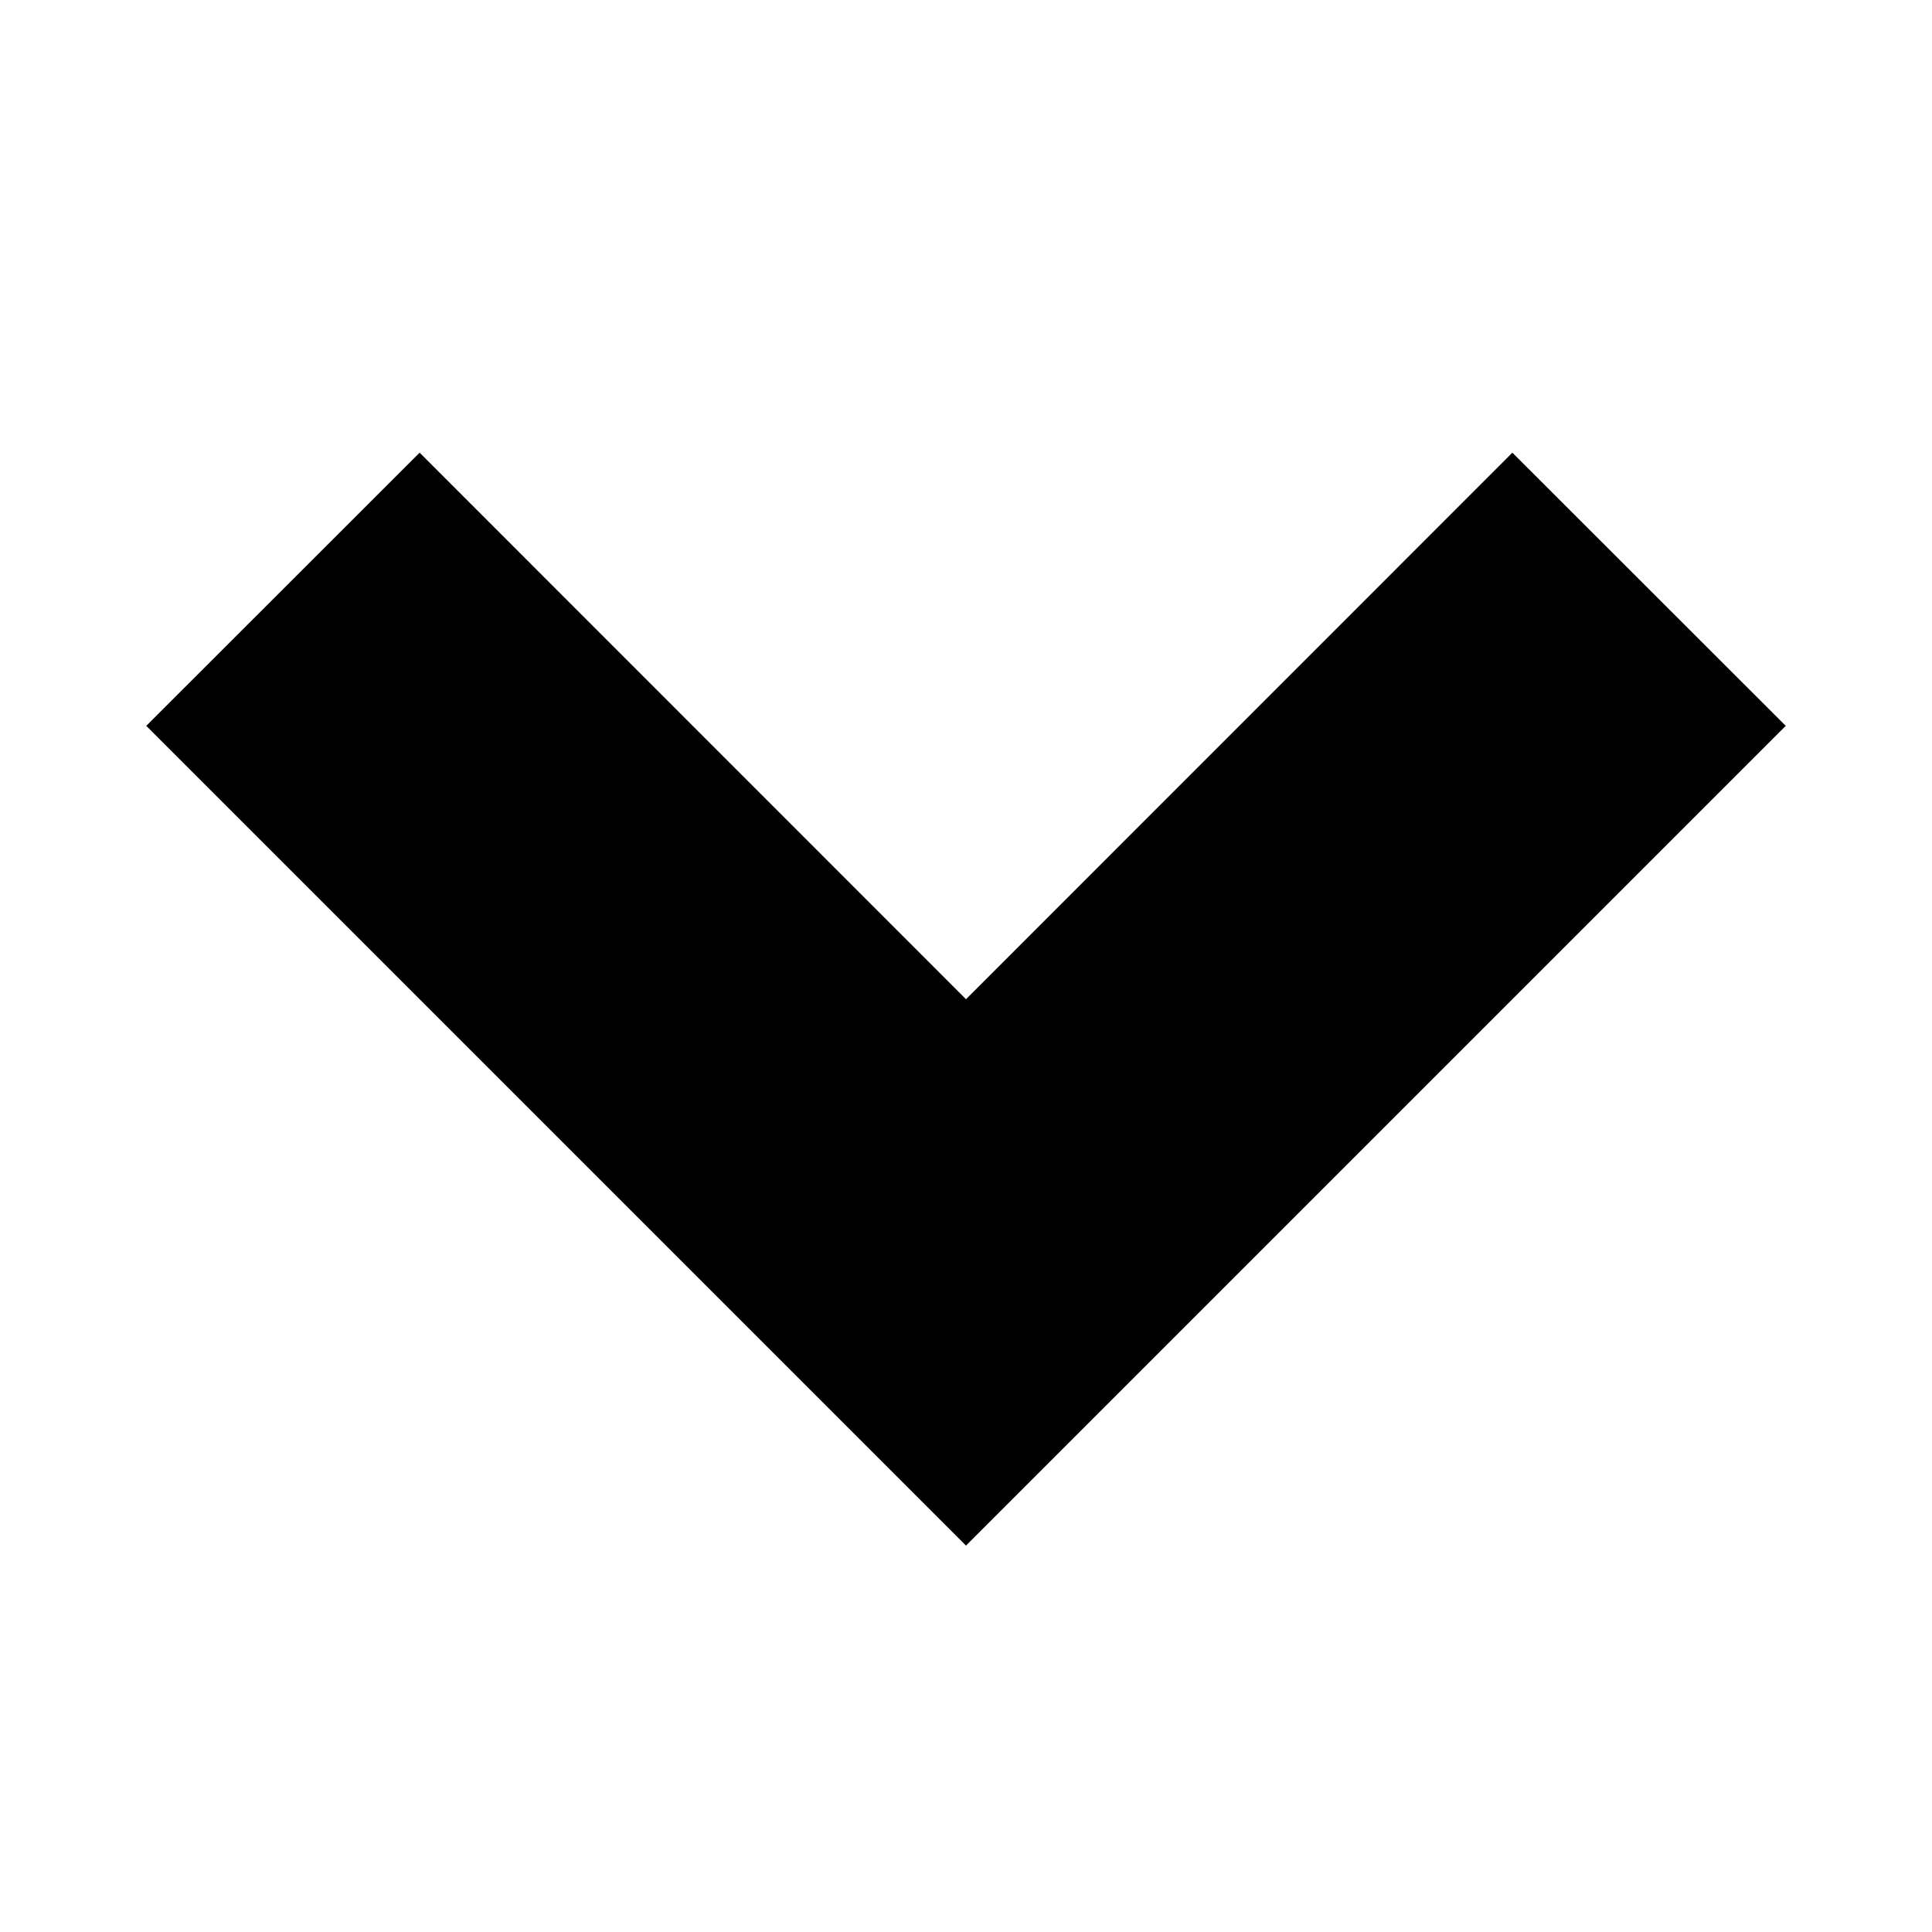 <svg width="10" height="10" xmlns="http://www.w3.org/2000/svg">

 <g>
  <title>Layer 1</title>
  <g id="svg_1">
   <path id="svg_2" d="m-7,-7l24,0l0,24l-24,0l0,-24z" fill="none"/>
   <path id="svg_3" d="m5,8l-4.243,-4.243l1.415,-1.414l2.828,2.829l2.828,-2.829l1.415,1.414l-4.243,4.243z"/>
  </g>
 </g>
</svg>